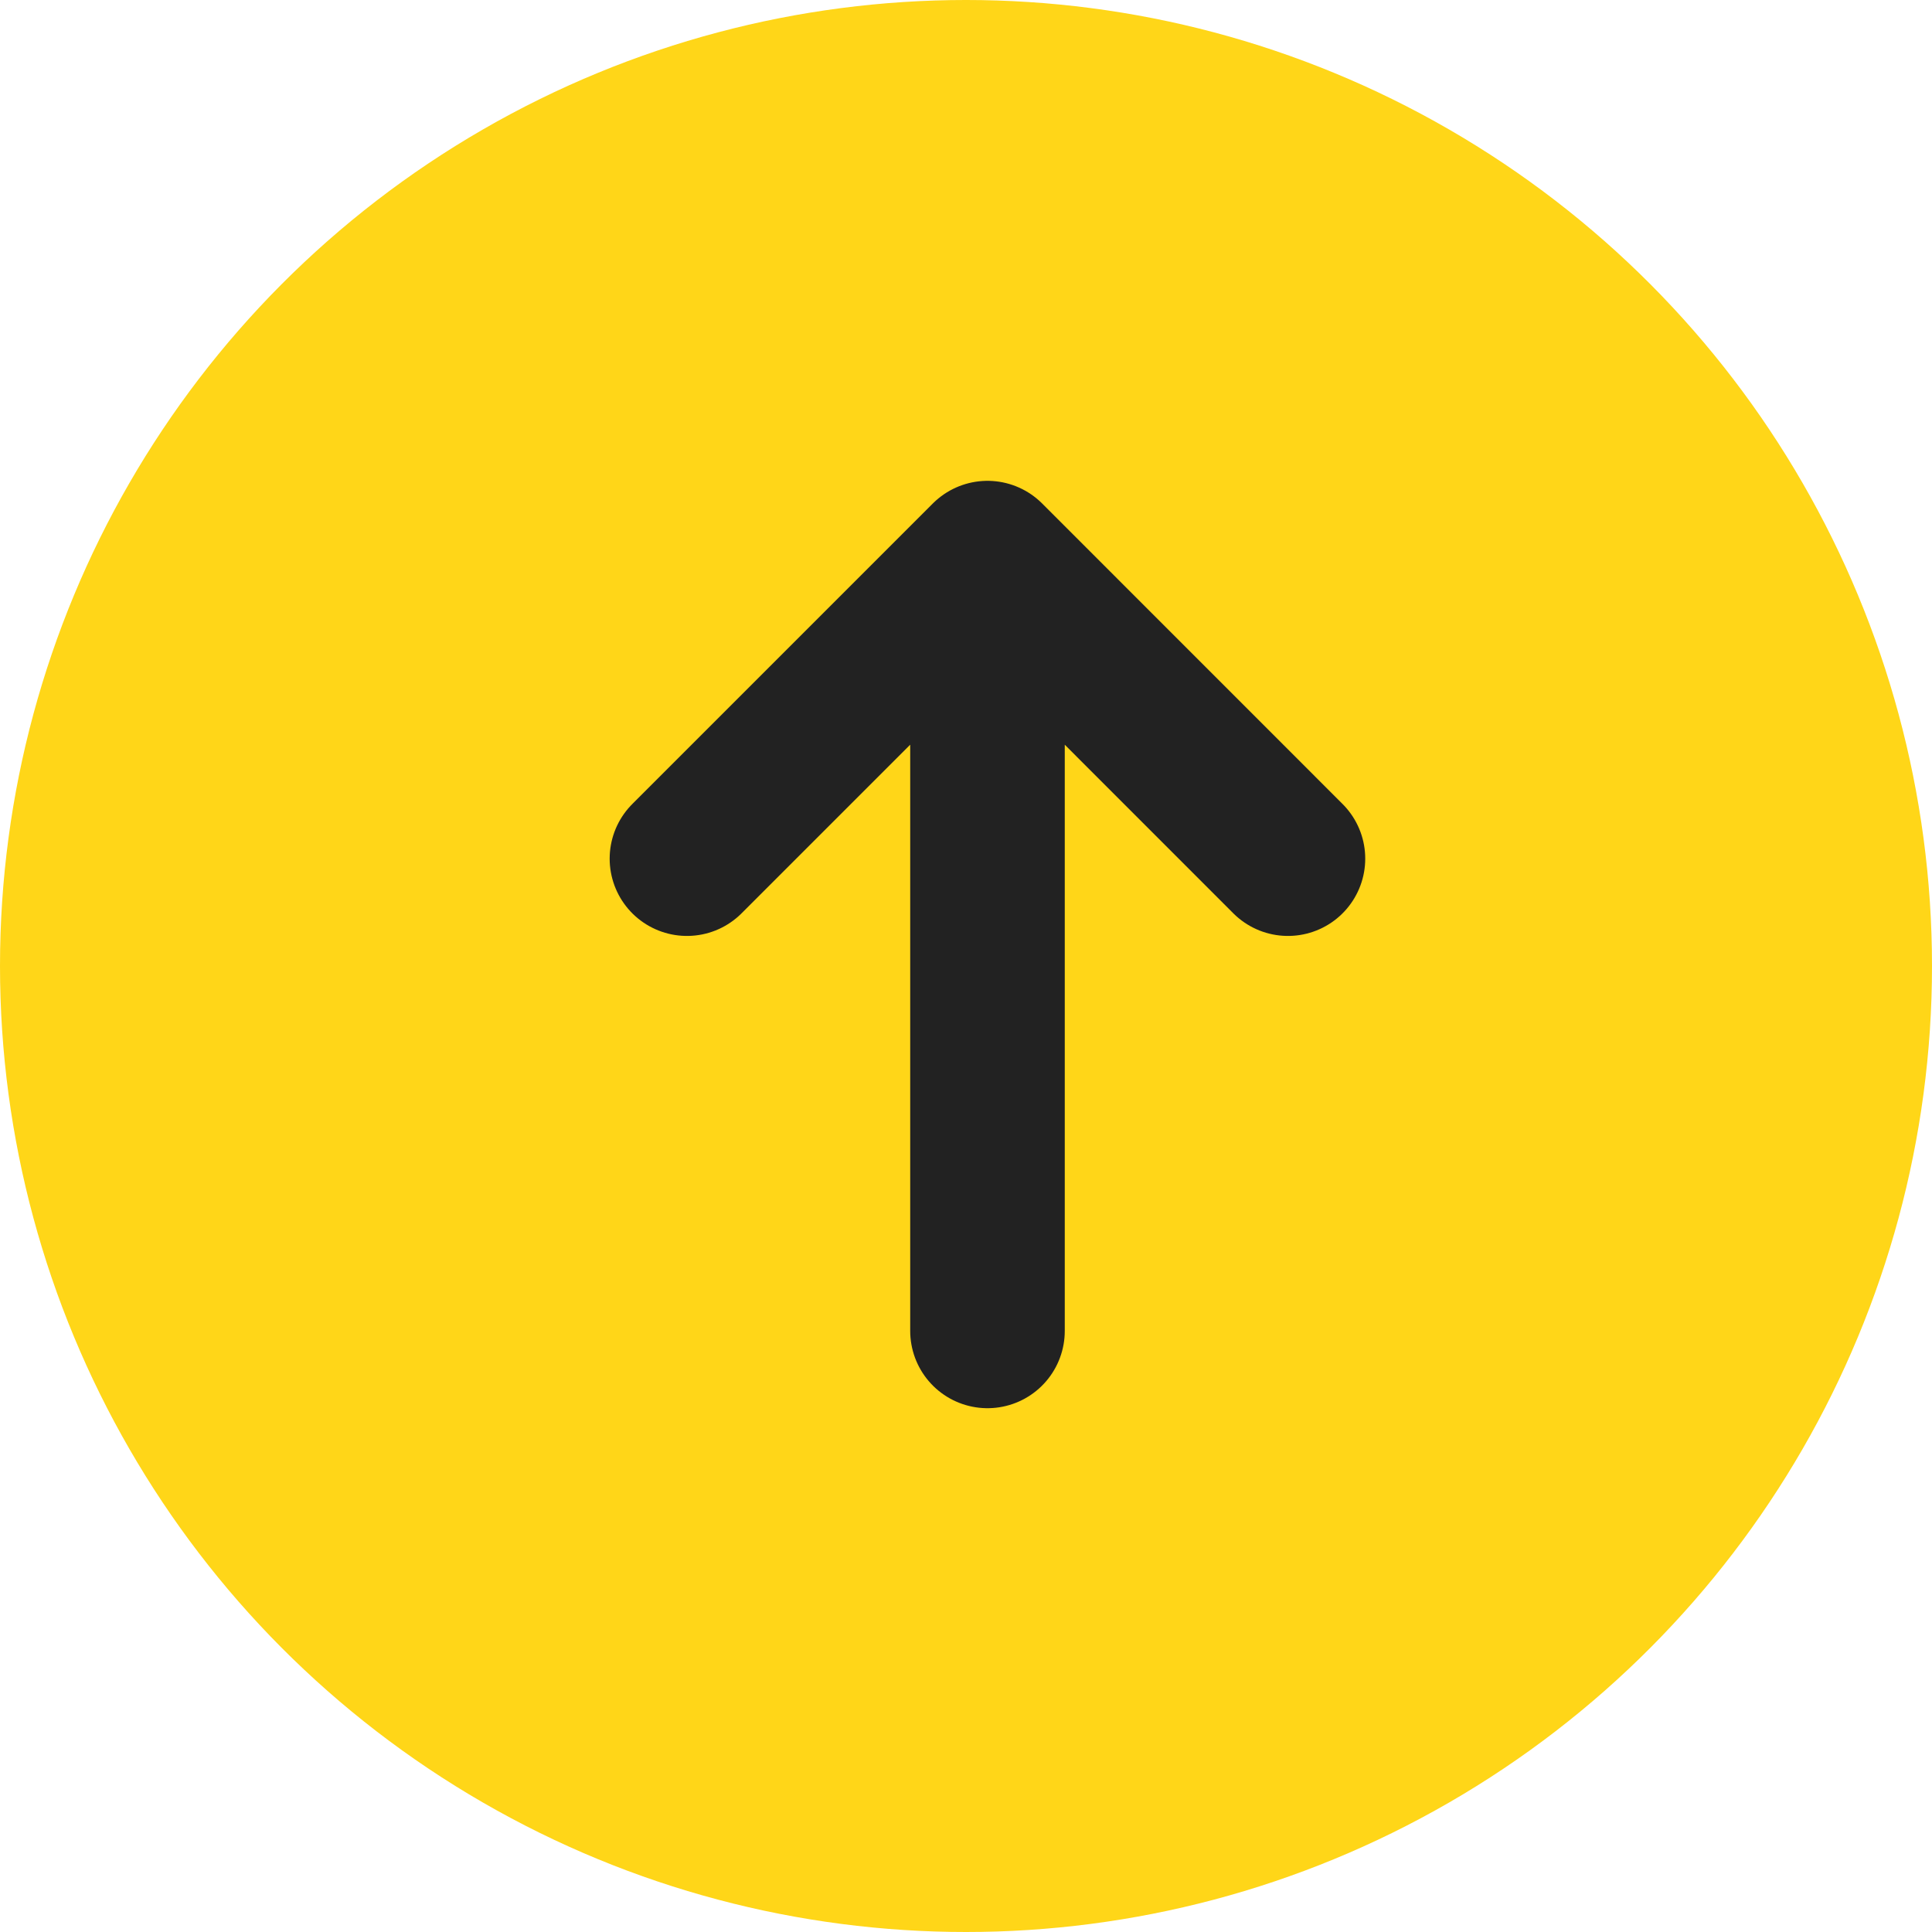 <svg width="25" height="25" viewBox="0 0 25 25" fill="none" xmlns="http://www.w3.org/2000/svg">
<circle cx="12.5" cy="12.5" r="12.5" fill="#FFD618"/>
<g clip-path="url(#clip0_391_1059)">
<path d="M8.889 11.111L12.778 7.222M12.778 7.222L16.666 11.111M12.778 7.222V17.222" stroke="#222222" stroke-width="2" stroke-linecap="round" stroke-linejoin="round"/>
</g>
<defs>
<clipPath id="clip0_391_1059">
<rect width="13.333" height="13.333" fill="white" transform="translate(6.111 5)"/>
</clipPath>
</defs>
</svg>
